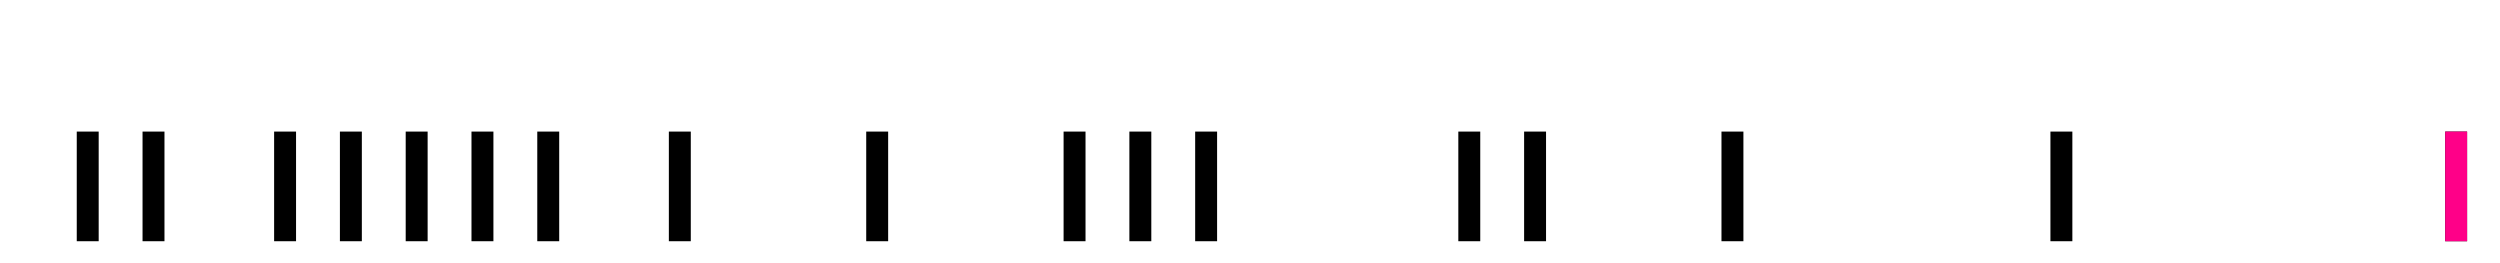 <svg height="12" viewBox="0 -6 114 12" width="114" xmlns="http://www.w3.org/2000/svg"><path d="M4,0v5m3,-5v5m6,-5v5m3,-5v5m3,-5v5m3,-5v5m3,-5v5m6,-5v5m9,-5v5m9,-5v5m3,-5v5m3,-5v5m12,-5v5m3,-5v5m9,-5v5m15,-5v5m18,-5v5" stroke="#000" stroke-width="1" /><line stroke="#f08" stroke-width="1" x1="112" x2="112" y1="0" y2="5" /></svg>